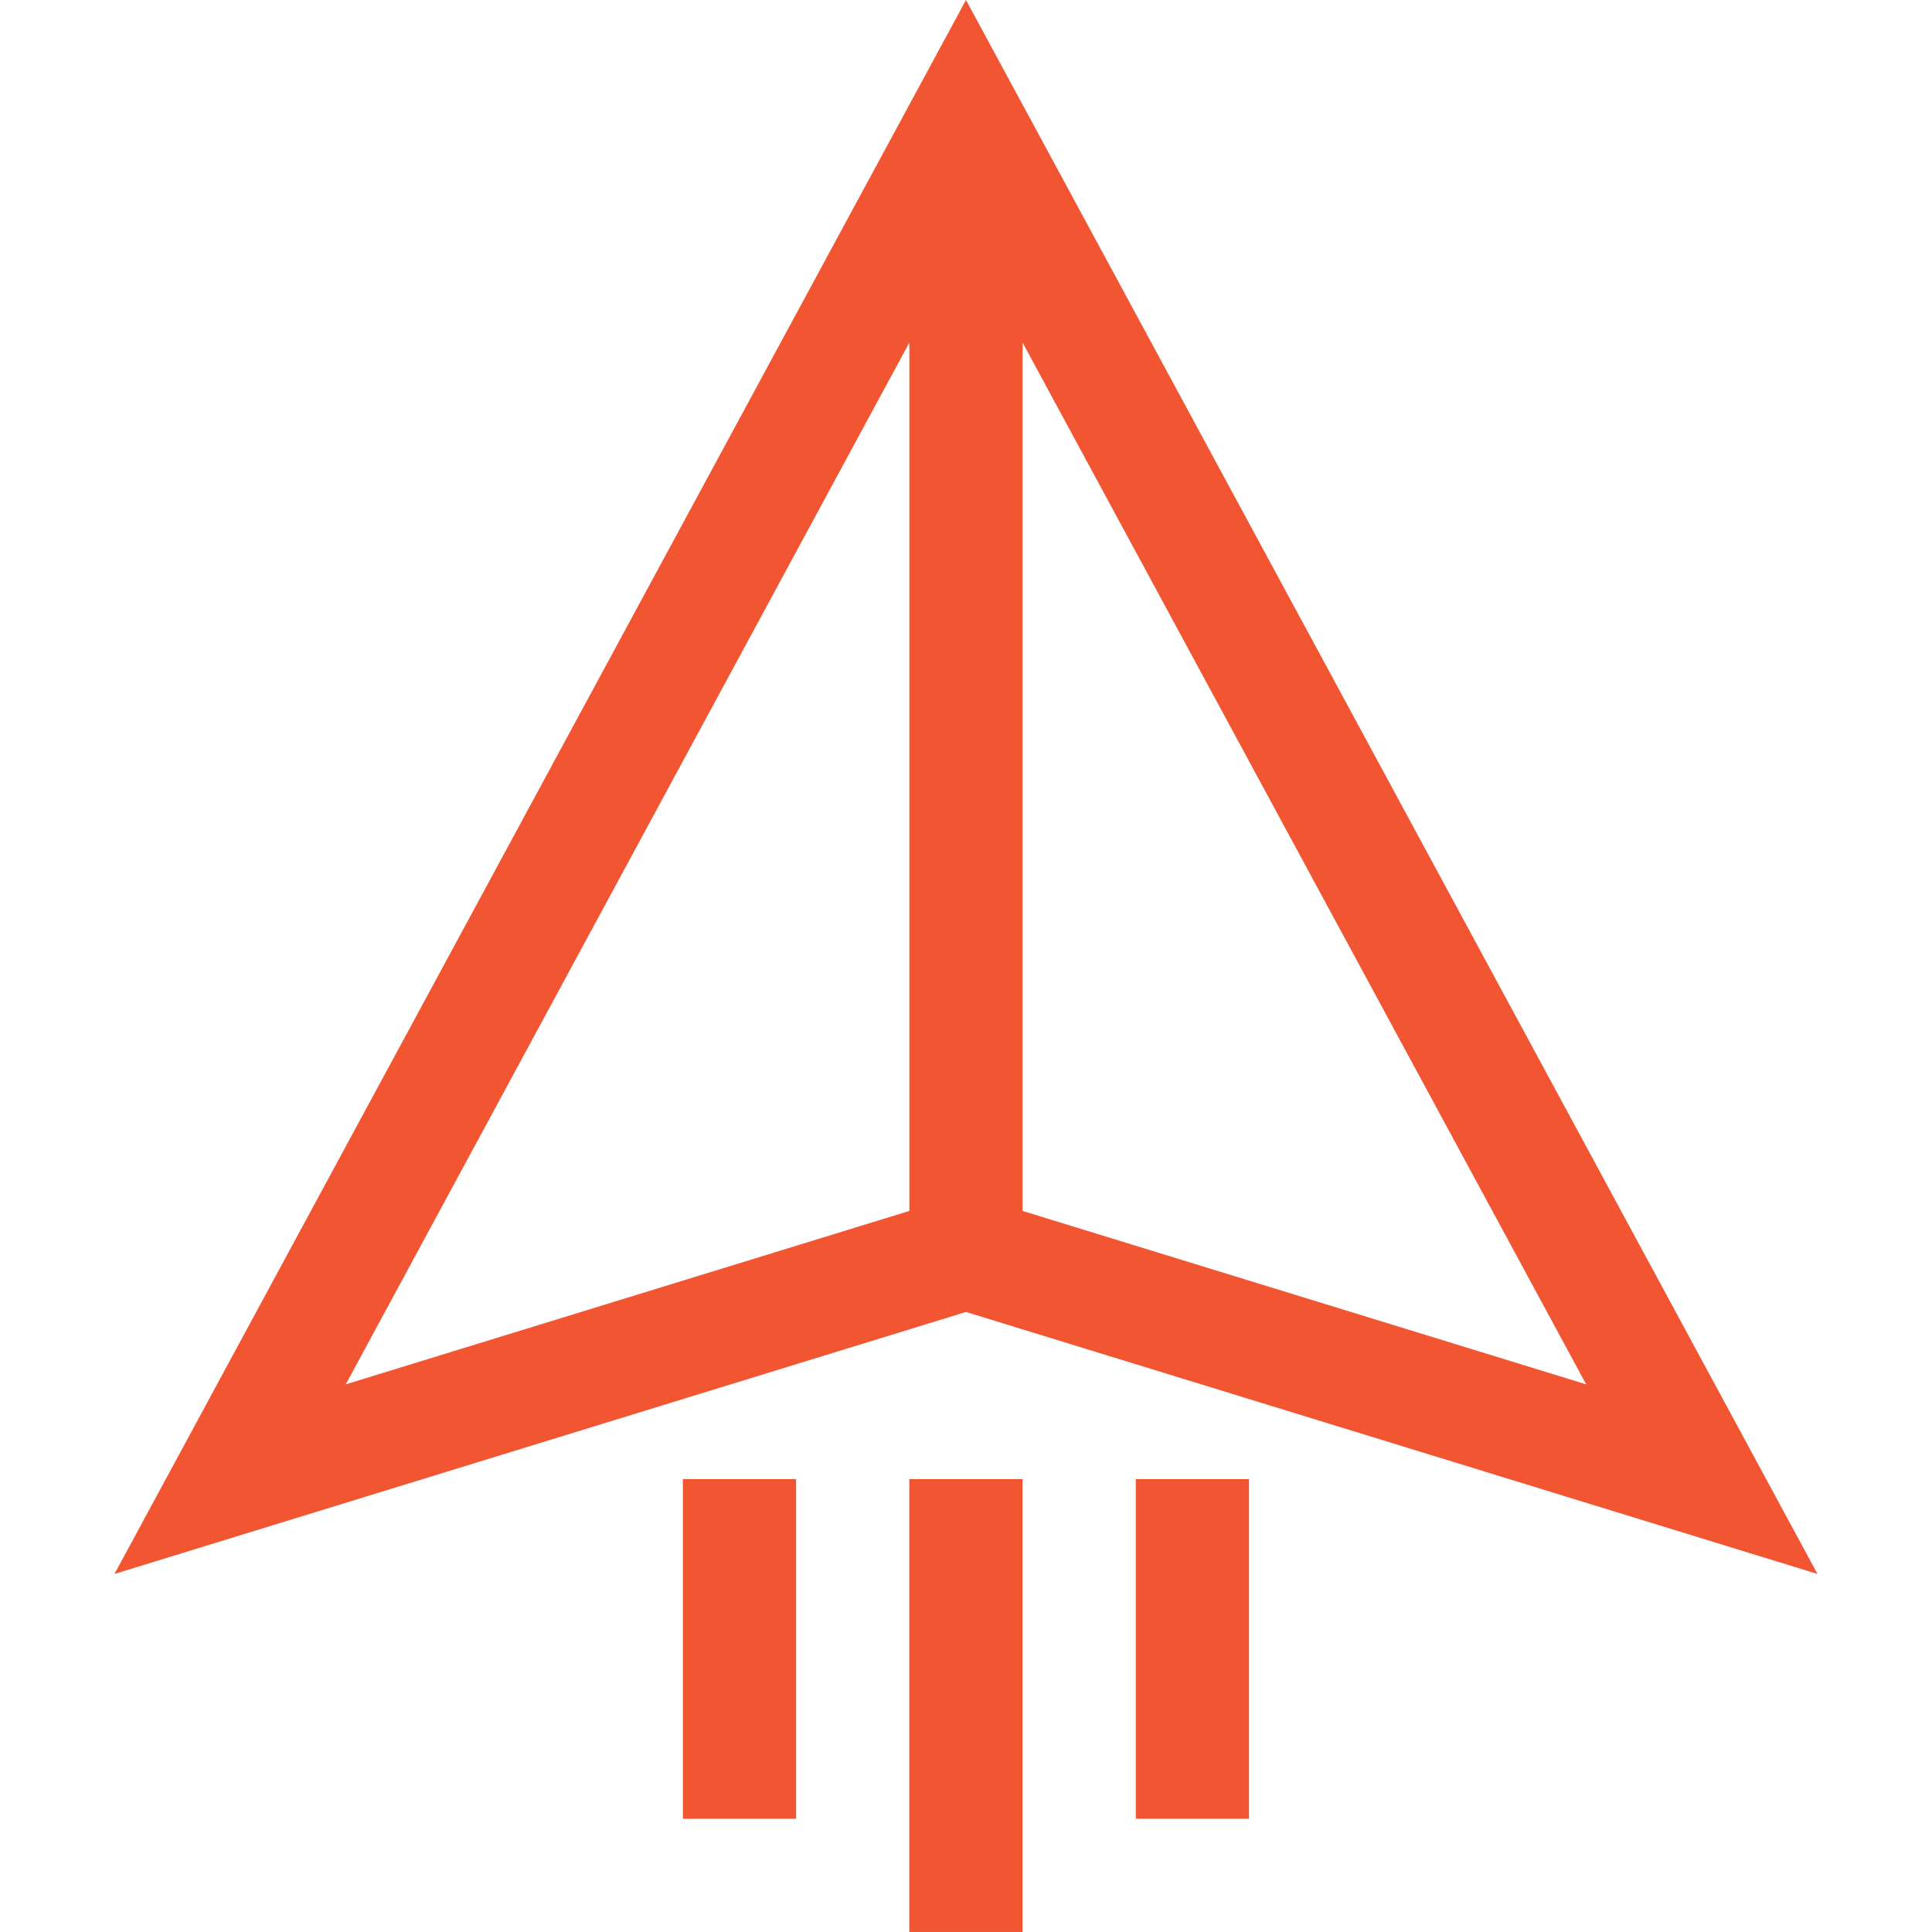 <svg width="72" height="72" viewBox="0 0 72 72" fill="none" xmlns="http://www.w3.org/2000/svg">
<path d="M67.732 58.657L35.999 0L4.266 58.657L35.999 48.893L67.732 58.657ZM38.108 45.128V12.766L59.112 51.591L38.108 45.128ZM33.889 12.766V45.128L12.885 51.591L33.889 12.766Z" fill="#F25532"/>
<path d="M33.887 55.123H38.106V71.999H33.887V55.123Z" fill="#F25532"/>
<path d="M25.449 55.123H29.668V67.78H25.449V55.123Z" fill="#F25532"/>
<path d="M42.328 55.123H46.547V67.78H42.328V55.123Z" fill="#F25532"/>
</svg>
